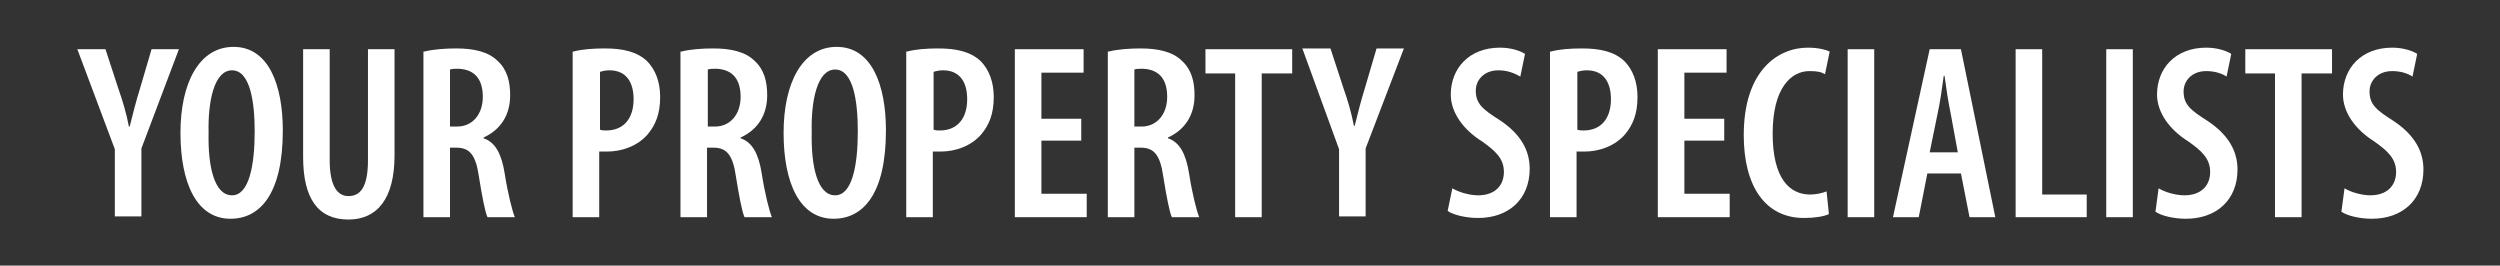 <?xml version="1.0" encoding="utf-8"?>
<!-- Generator: Adobe Illustrator 26.3.1, SVG Export Plug-In . SVG Version: 6.00 Build 0)  -->
<svg version="1.1" id="Layer_1" xmlns="http://www.w3.org/2000/svg" xmlns:xlink="http://www.w3.org/1999/xlink" x="0px" y="0px"
	 viewBox="0 0 320 34" style="enable-background:new 0 0 320 34;" xml:space="preserve">
<rect x="0" y="0" width="320" height="34" fill="#333333" stroke="none"/>
<style type="text/css">
	.st0{fill:#FFFFFF;}
</style>
<g>
	<path class="st0" d="M14.7,27.7v-8.6L9.9,6.3h3.6l1.7,5.2c0.5,1.4,1,3.1,1.3,4.7h0.1c0.4-1.6,0.8-3.2,1.3-4.8l1.5-5.1h3.5L18.1,19
		v8.7H14.7z"/>
	<path class="st0" d="M29.5,28c-4.3,0-6.4-4.5-6.4-11c0-6.4,2.4-11,6.8-11c4.5,0,6.3,4.9,6.3,10.7C36.2,24.8,33.3,28,29.5,28
		L29.5,28z M29.7,25c2.2,0,2.9-3.9,2.9-8.2C32.6,13,32,9,29.7,9c-2.3,0-3.1,4-3,8C26.6,21.2,27.4,25,29.7,25L29.7,25z"/>
	<path class="st0" d="M42.2,6.3v14.2c0,3.5,1.1,4.6,2.4,4.6c1.5,0,2.5-1.1,2.5-4.6V6.3h3.4v13.6c0,5.5-2.2,8.2-5.9,8.2
		c-3.9,0-5.8-2.7-5.8-8V6.3H42.2z"/>
	<path class="st0" d="M54.3,6.6c1.2-0.3,2.7-0.4,4.1-0.4c2.2,0,4.1,0.4,5.3,1.6c1.2,1.1,1.6,2.6,1.6,4.4c0,2.5-1.2,4.4-3.4,5.4v0.1
		c1.5,0.5,2.3,2,2.7,4.5c0.4,2.6,1,4.9,1.3,5.6h-3.5c-0.3-0.6-0.7-2.7-1.1-5.2c-0.4-2.8-1.2-3.7-2.9-3.7h-0.8v8.9h-3.4V6.6z
		 M57.6,16.2h0.9c2,0,3.3-1.6,3.3-3.8c0-2.1-0.9-3.5-3.1-3.6c-0.4,0-0.9,0-1.1,0.1V16.2z"/>
	<path class="st0" d="M73.4,6.6c1.1-0.3,2.5-0.4,4-0.4c2.3,0,4.1,0.4,5.4,1.6c1.1,1.1,1.7,2.7,1.7,4.6c0,2.2-0.6,3.6-1.6,4.8
		c-1.3,1.5-3.3,2.2-5.2,2.2c-0.4,0-0.6,0-1,0v8.4h-3.4V6.6z M76.8,16.6c0.3,0.1,0.5,0.1,0.8,0.1c2.2,0,3.5-1.5,3.5-4
		c0-2-0.8-3.7-3.1-3.7c-0.5,0-0.9,0.1-1.2,0.2V16.6z"/>
	<path class="st0" d="M87.2,6.6c1.2-0.3,2.7-0.4,4.1-0.4c2.2,0,4.1,0.4,5.3,1.6c1.2,1.1,1.6,2.6,1.6,4.4c0,2.5-1.2,4.4-3.4,5.4v0.1
		c1.5,0.5,2.3,2,2.7,4.5c0.4,2.6,1,4.9,1.3,5.6h-3.5c-0.3-0.6-0.7-2.7-1.1-5.2c-0.4-2.8-1.2-3.7-2.9-3.7h-0.8v8.9h-3.4V6.6z
		 M90.6,16.2h0.9c2,0,3.3-1.6,3.3-3.8c0-2.1-0.9-3.5-3.1-3.6c-0.4,0-0.9,0-1.1,0.1V16.2z"/>
	<path class="st0" d="M106.7,28c-4.3,0-6.4-4.5-6.4-11c0-6.4,2.4-11,6.8-11c4.5,0,6.3,4.9,6.3,10.7C113.4,24.8,110.5,28,106.7,28
		L106.7,28z M106.9,25c2.2,0,2.9-3.9,2.9-8.2c0-3.9-0.6-7.9-2.9-7.9c-2.3,0-3.1,4-3,8C103.8,21.2,104.6,25,106.9,25L106.9,25z"/>
	<path class="st0" d="M116.1,6.6c1.1-0.3,2.5-0.4,4-0.4c2.3,0,4.1,0.4,5.4,1.6c1.1,1.1,1.7,2.7,1.7,4.6c0,2.2-0.6,3.6-1.6,4.8
		c-1.3,1.5-3.3,2.2-5.2,2.2c-0.4,0-0.6,0-1,0v8.4h-3.4V6.6z M119.5,16.6c0.3,0.1,0.5,0.1,0.8,0.1c2.2,0,3.5-1.5,3.5-4
		c0-2-0.8-3.7-3.1-3.7c-0.5,0-0.9,0.1-1.2,0.2V16.6z"/>
	<path class="st0" d="M138.4,18h-5.1v6.8h5.8v3h-9.2V6.3h8.8v3h-5.4v5.9h5.1V18z"/>
	<path class="st0" d="M141.9,6.6c1.2-0.3,2.7-0.4,4.1-0.4c2.2,0,4.1,0.4,5.3,1.6c1.2,1.1,1.6,2.6,1.6,4.4c0,2.5-1.2,4.4-3.4,5.4v0.1
		c1.5,0.5,2.3,2,2.7,4.5c0.4,2.6,1,4.9,1.3,5.6H150c-0.3-0.6-0.7-2.7-1.1-5.2c-0.4-2.8-1.2-3.7-2.9-3.7h-0.8v8.9h-3.4V6.6z
		 M145.2,16.2h0.9c2,0,3.3-1.6,3.3-3.8c0-2.1-0.9-3.5-3.1-3.6c-0.4,0-0.9,0-1.1,0.1V16.2z"/>
	<path class="st0" d="M158.2,9.4h-3.9V6.3h11.1v3.1h-3.9v18.4h-3.4V9.4z"/>
	<path class="st0" d="M171.4,27.7v-8.6l-4.7-12.9h3.6l1.7,5.2c0.5,1.4,1,3.1,1.3,4.7h0.1c0.4-1.6,0.8-3.2,1.3-4.8l1.5-5.1h3.5
		L174.8,19v8.7H171.4z"/>
	<path class="st0" d="M185.9,24.1c0.8,0.5,2.2,0.9,3.3,0.9c2.1,0,3.3-1.2,3.3-3c0-1.7-1.1-2.7-2.8-3.9c-2.4-1.5-4-3.7-4-6
		c0-3.3,2.3-6,6.3-6c1.4,0,2.6,0.4,3.2,0.8l-0.6,2.9C193.9,9.4,193,9,191.8,9c-1.9,0-2.9,1.3-2.9,2.6c0,1.7,0.9,2.4,3.1,3.8
		c2.7,1.8,3.8,3.9,3.8,6.2c0,3.9-2.7,6.3-6.6,6.3c-1.6,0-3.2-0.4-3.9-0.9L185.9,24.1z"/>
	<path class="st0" d="M198.5,6.6c1.1-0.3,2.5-0.4,4-0.4c2.3,0,4.1,0.4,5.4,1.6c1.1,1.1,1.7,2.7,1.7,4.6c0,2.2-0.6,3.6-1.6,4.8
		c-1.3,1.5-3.3,2.2-5.2,2.2c-0.4,0-0.6,0-1,0v8.4h-3.4V6.6z M201.9,16.6c0.3,0.1,0.5,0.1,0.8,0.1c2.2,0,3.5-1.5,3.5-4
		c0-2-0.8-3.7-3.1-3.7c-0.5,0-0.9,0.1-1.2,0.2V16.6z"/>
	<path class="st0" d="M220.7,18h-5.1v6.8h5.8v3h-9.2V6.3h8.8v3h-5.4v5.9h5.1V18z"/>
	<path class="st0" d="M234.1,27.4c-0.6,0.3-1.8,0.5-3.2,0.5c-4.9,0-7.7-4-7.7-10.6c0-8.3,4.4-11.2,8.2-11.2c1.4,0,2.4,0.3,2.8,0.5
		l-0.6,2.9c-0.5-0.3-1-0.4-2-0.4c-2.3,0-4.7,2.1-4.7,8c0,5.8,2.2,7.8,4.8,7.8c0.8,0,1.6-0.2,2.1-0.4L234.1,27.4z"/>
	<path class="st0" d="M239.9,6.3v21.5h-3.4V6.3H239.9z"/>
	<path class="st0" d="M246.7,22.2l-1.1,5.6h-3.3L247,6.3h4l4.4,21.5h-3.3l-1.1-5.6H246.7z M250.6,19.5l-0.9-4.9
		c-0.3-1.4-0.6-3.4-0.8-4.9h-0.1c-0.2,1.5-0.5,3.6-0.8,4.9l-1,4.9H250.6z"/>
	<path class="st0" d="M258,6.3h3.4v18.6h5.7v2.9H258V6.3z"/>
	<path class="st0" d="M273,6.3v21.5h-3.4V6.3H273z"/>
	<path class="st0" d="M276.3,24.1c0.8,0.5,2.2,0.9,3.3,0.9c2.1,0,3.3-1.2,3.3-3c0-1.7-1.1-2.7-2.8-3.9c-2.4-1.5-4-3.7-4-6
		c0-3.3,2.3-6,6.3-6c1.4,0,2.6,0.4,3.2,0.8l-0.6,2.9c-0.6-0.4-1.5-0.7-2.6-0.7c-1.9,0-2.9,1.3-2.9,2.6c0,1.7,0.9,2.4,3.1,3.8
		c2.7,1.8,3.8,3.9,3.8,6.2c0,3.9-2.7,6.3-6.6,6.3c-1.6,0-3.2-0.4-3.9-0.9L276.3,24.1z"/>
	<path class="st0" d="M291.3,9.4h-3.9V6.3h11.1v3.1h-3.9v18.4h-3.4V9.4z"/>
	<path class="st0" d="M300.1,24.1c0.8,0.5,2.2,0.9,3.3,0.9c2.1,0,3.3-1.2,3.3-3c0-1.7-1.1-2.7-2.8-3.9c-2.4-1.5-4-3.7-4-6
		c0-3.3,2.3-6,6.3-6c1.4,0,2.6,0.4,3.2,0.8l-0.6,2.9c-0.6-0.4-1.5-0.7-2.6-0.7c-1.9,0-2.9,1.3-2.9,2.6c0,1.7,0.9,2.4,3.1,3.8
		c2.7,1.8,3.8,3.9,3.8,6.2c0,3.9-2.7,6.3-6.6,6.3c-1.6,0-3.2-0.4-3.9-0.9L300.1,24.1z"/>
</g>
</svg>
